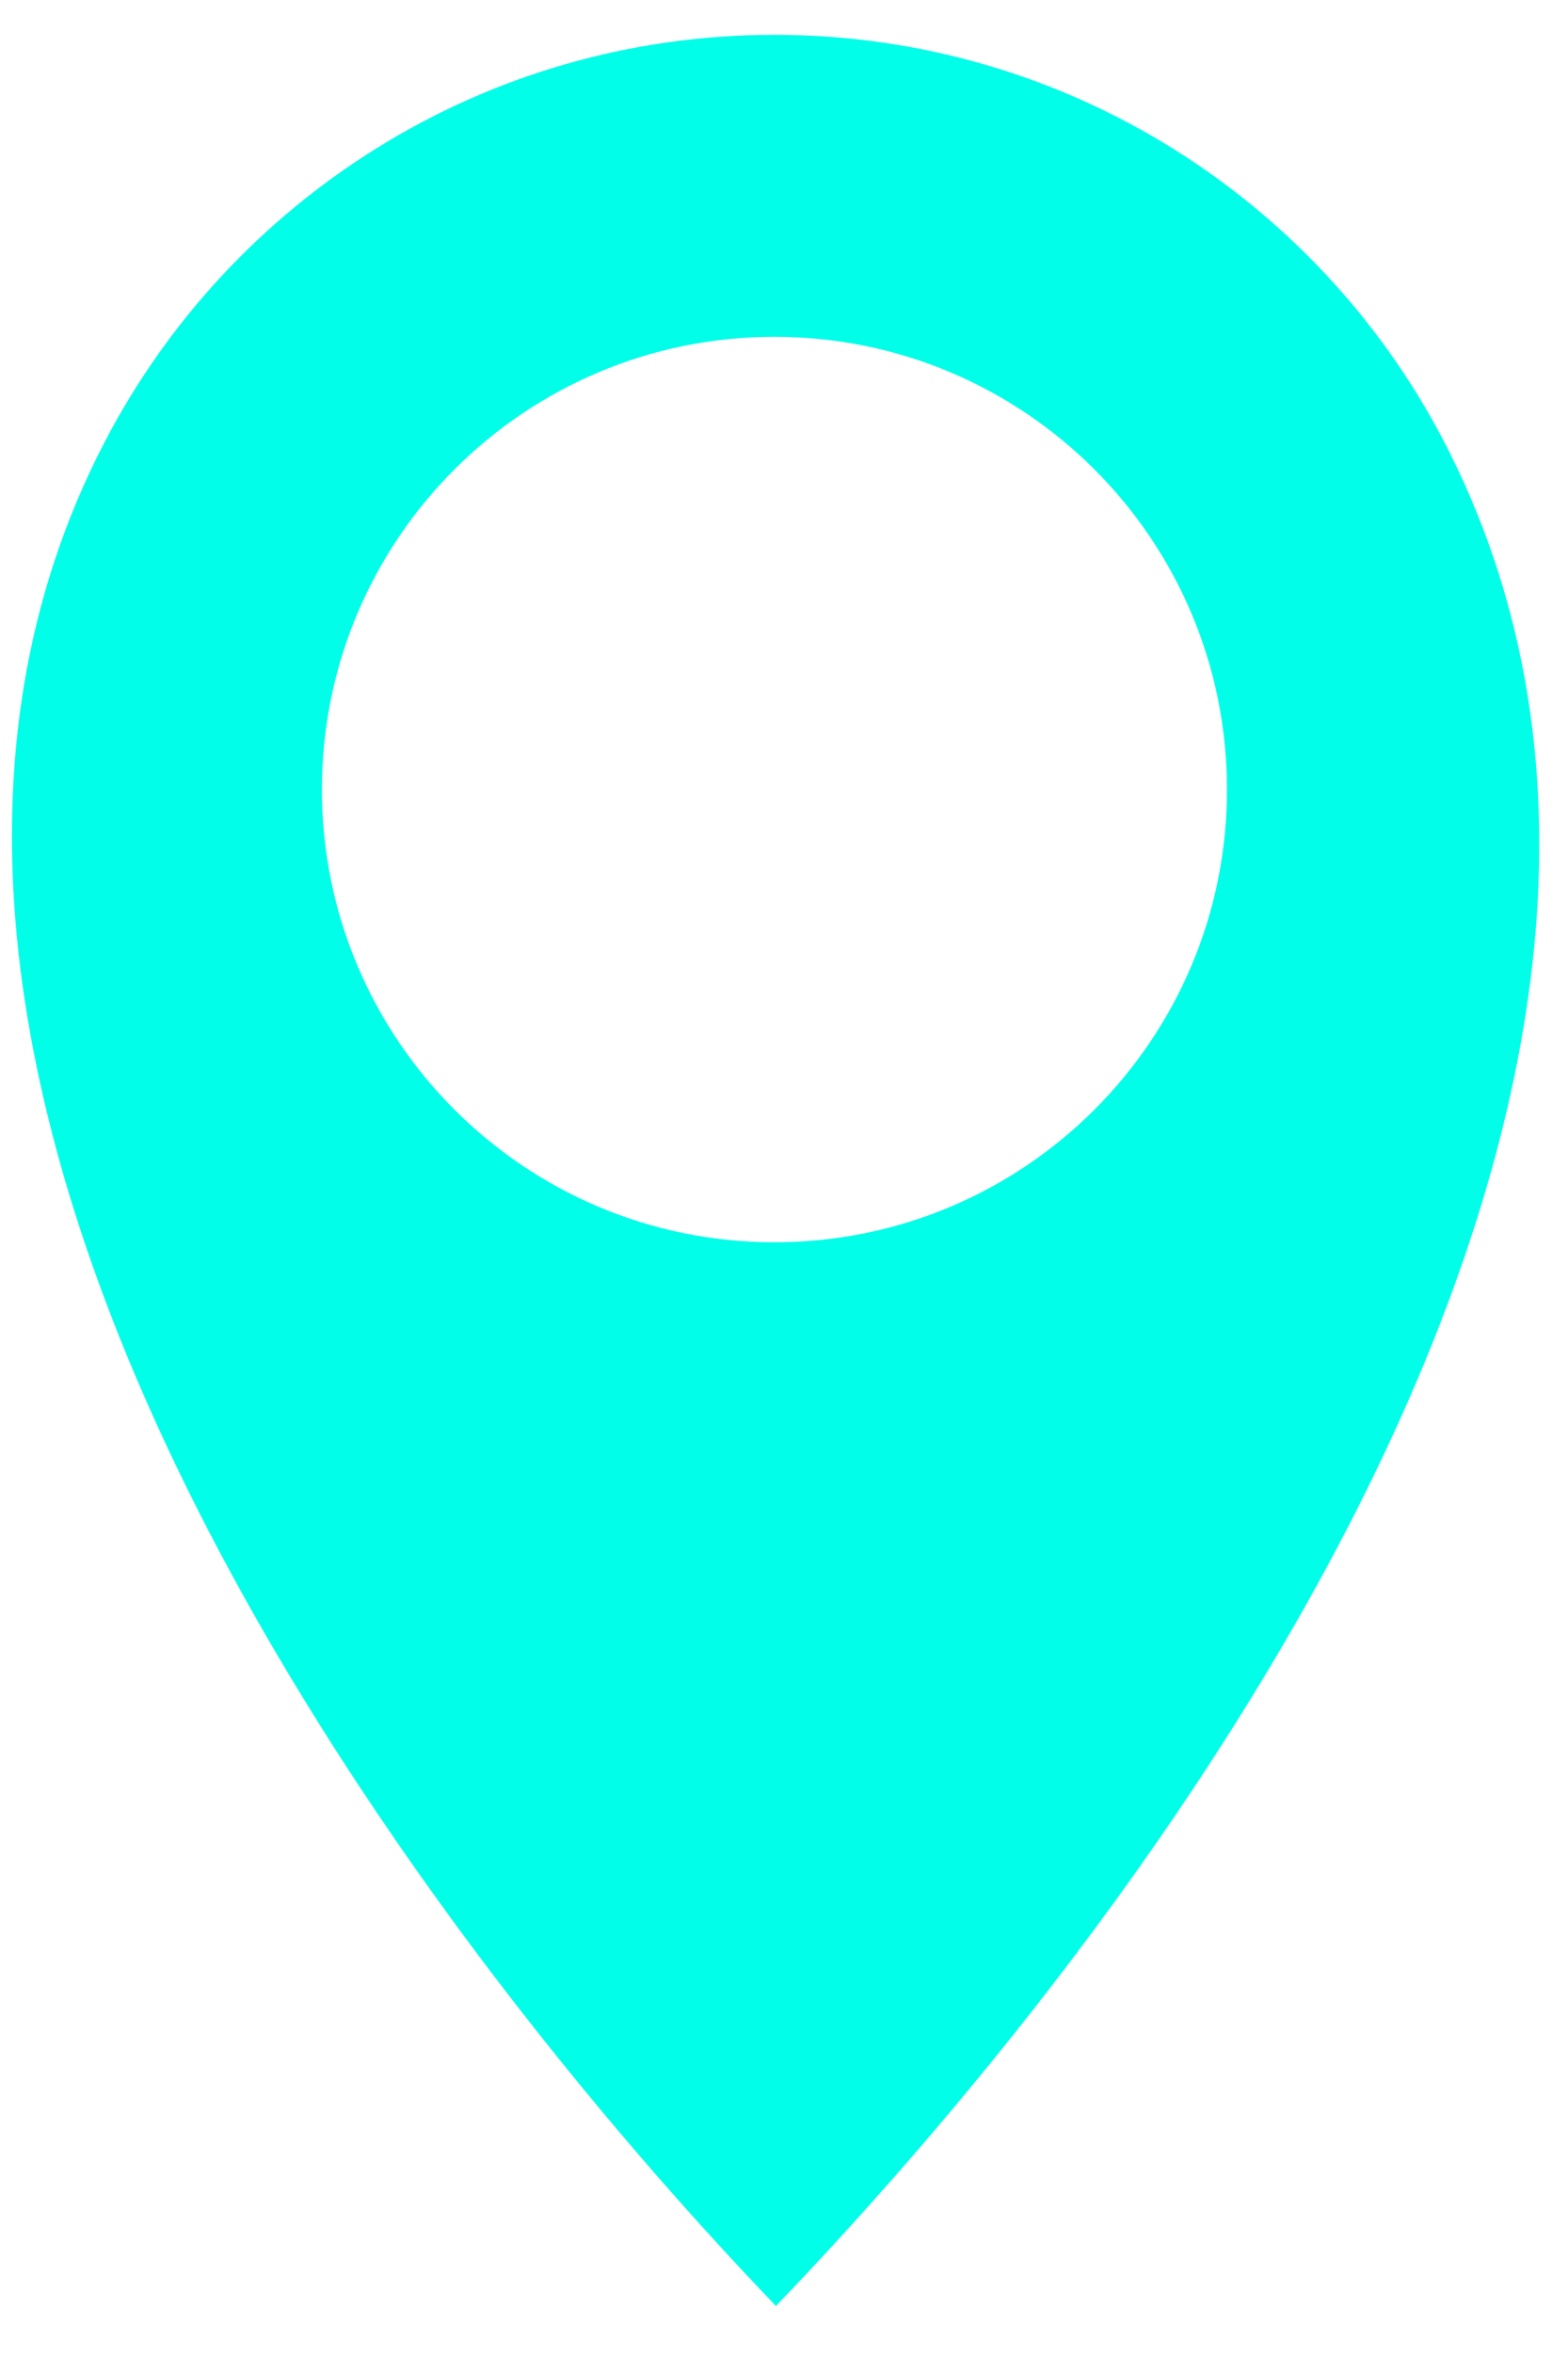 <?xml version="1.0" encoding="UTF-8"?> <!-- Creator: CorelDRAW 2019 (64-Bit) --> <svg xmlns="http://www.w3.org/2000/svg" xmlns:xlink="http://www.w3.org/1999/xlink" xmlns:xodm="http://www.corel.com/coreldraw/odm/2003" xml:space="preserve" width="10mm" height="15mm" style="shape-rendering:geometricPrecision; text-rendering:geometricPrecision; image-rendering:optimizeQuality; fill-rule:evenodd; clip-rule:evenodd" viewBox="0 0 1000 1500"> <defs> <style type="text/css"> <![CDATA[ .fil0 {fill:#00FEE9} ]]> </style> </defs> <g id="Слой_x0020_1">  <path class="fil0" d="M493.91 22.21c188.36,0 351.45,108.25 430.43,265.93 201.48,402.21 -172.92,914.55 -429.47,1181.9 -255.03,-265.79 -634.29,-791.41 -428.16,-1188.22 80.14,-154.24 241.36,-259.61 427.2,-259.61zm0 192.5c159.39,0 288.61,129.22 288.61,288.61 0,159.39 -129.22,288.61 -288.61,288.61 -159.39,0 -288.61,-129.22 -288.61,-288.61 0,-159.39 129.22,-288.61 288.61,-288.61z"></path> </g> </svg> 